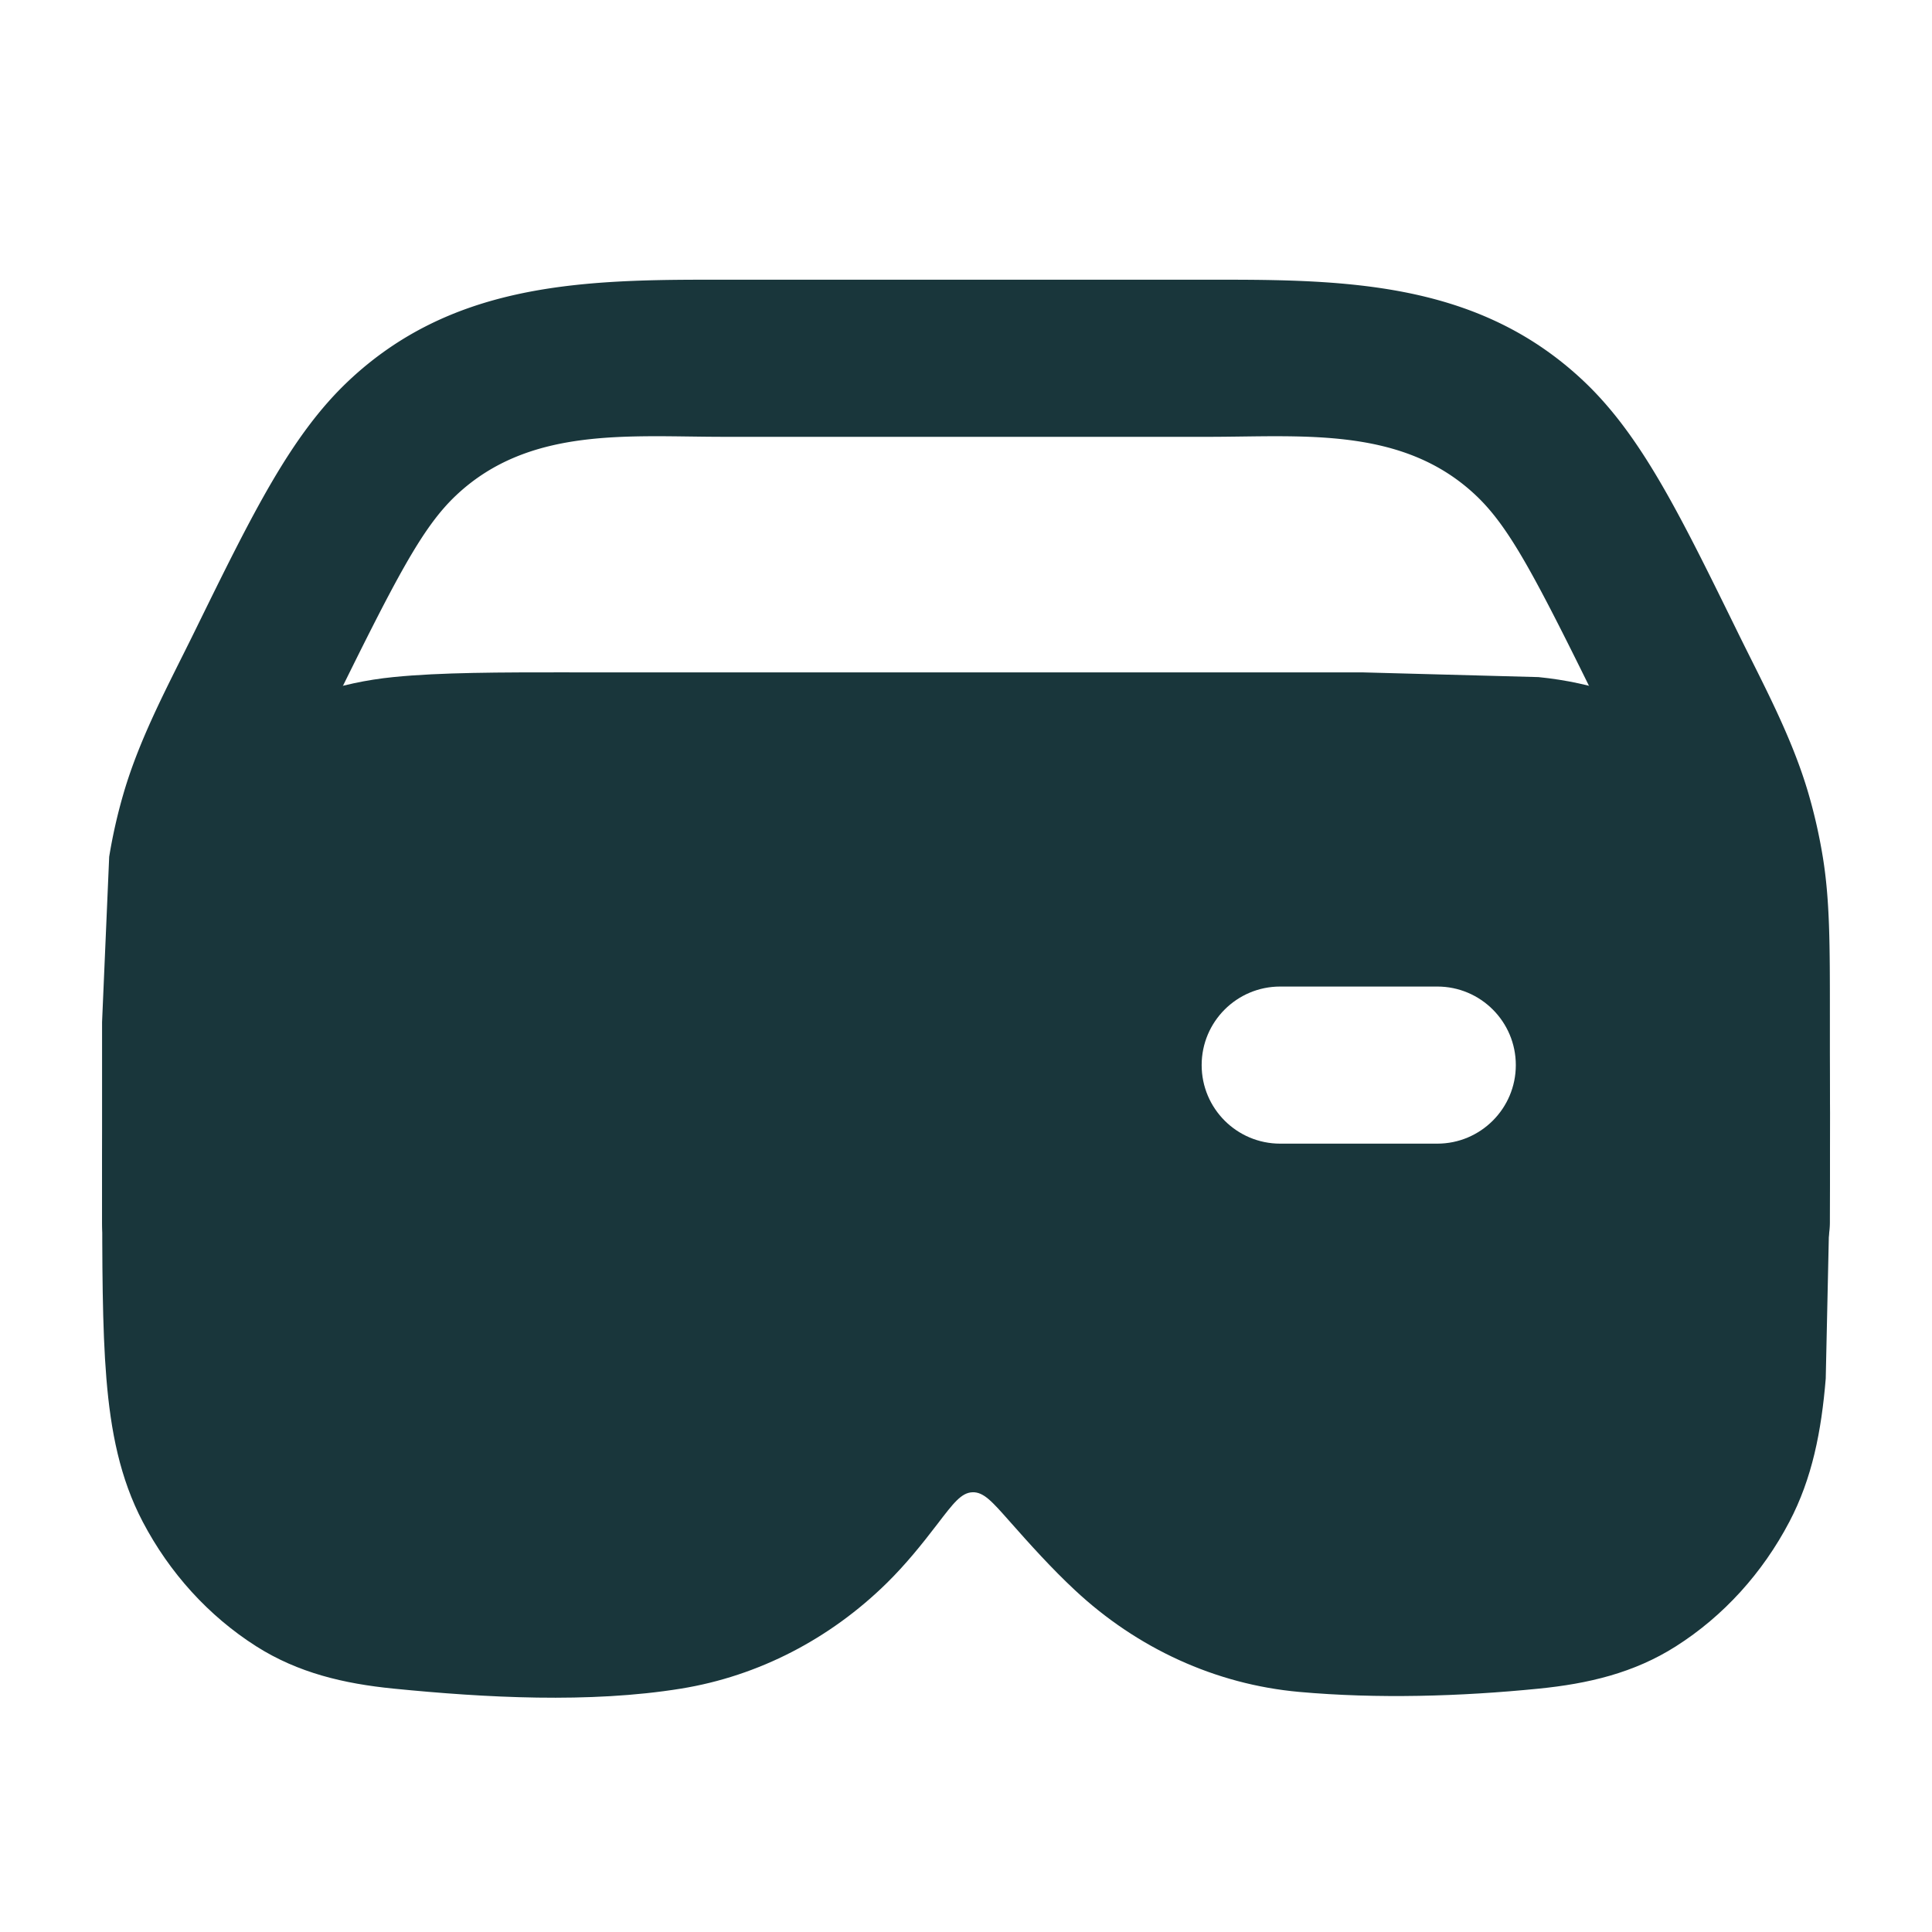 <svg xmlns="http://www.w3.org/2000/svg" width="41" height="41" fill="#19363b" fill-rule="evenodd" xmlns:v="https://vecta.io/nano"><path d="M15.016 5.936h10.966c2.819-.002 5.469.127 7.61 2.137 1.23 1.154 2.045 2.817 3.272 5.318.551 1.124 1.159 2.236 1.512 3.442.129.441.231.892.306 1.349.151.924.151 1.868.151 3.364v4.39c0 .921-.746 1.667-1.667 1.667s-1.667-.746-1.667-1.667V21.69l-.107-2.971a7.94 7.94 0 0 0-.215-.95c-.172-.589-.439-1.144-1.15-2.592-1.441-2.936-1.988-3.989-2.716-4.673-1.555-1.46-3.667-1.234-5.671-1.234H15.359c-2.004 0-4.115-.226-5.671 1.234-.728.683-1.275 1.737-2.716 4.673l-1.15 2.592a7.94 7.94 0 0 0-.215.95c-.102.625-.107 1.285-.107 2.971v4.246c0 .921-.746 1.667-1.667 1.667s-1.667-.746-1.667-1.667V21.69l.151-3.508a11.27 11.27 0 0 1 .306-1.349c.352-1.204.962-2.32 1.512-3.442 1.227-2.501 2.042-4.163 3.272-5.318 2.141-2.01 4.79-2.139 7.61-2.137z"/><path d="M12.084 14.269h16.833l3.732.1c2.319.231 4.228 1.453 5.324 3.542.483.921.679 1.921.772 3.04.098 1.184.094 2.376.09 3.565l-.001.659-.089 4.08c-.092 1.118-.288 2.119-.772 3.04-.567 1.081-1.394 1.999-2.412 2.645-.887.563-1.856.791-2.912.896-1.653.165-3.416.218-5.077.069-1.777-.159-3.441-.926-4.763-2.162-.491-.458-.944-.961-1.392-1.468-.363-.41-.544-.616-.78-.607s-.404.23-.741.671-.681.866-1.072 1.251c-1.207 1.188-2.725 1.978-4.372 2.245-1.943.315-4.156.193-6.099 0-1.055-.105-2.024-.333-2.912-.896-1.018-.647-1.845-1.564-2.412-2.645-.483-.921-.679-1.921-.771-3.04-.089-1.085-.089-2.427-.089-4.08l-.001-.659.091-3.565c.092-1.118.288-2.119.771-3.04 1.096-2.088 3.005-3.311 5.324-3.542 1.007-.1 2.245-.1 3.732-.1zm15.084 6.667c-.921 0-1.667.746-1.667 1.667s.746 1.667 1.667 1.667h3.333c.92 0 1.667-.746 1.667-1.667s-.746-1.667-1.667-1.667h-3.333z"/></svg>
